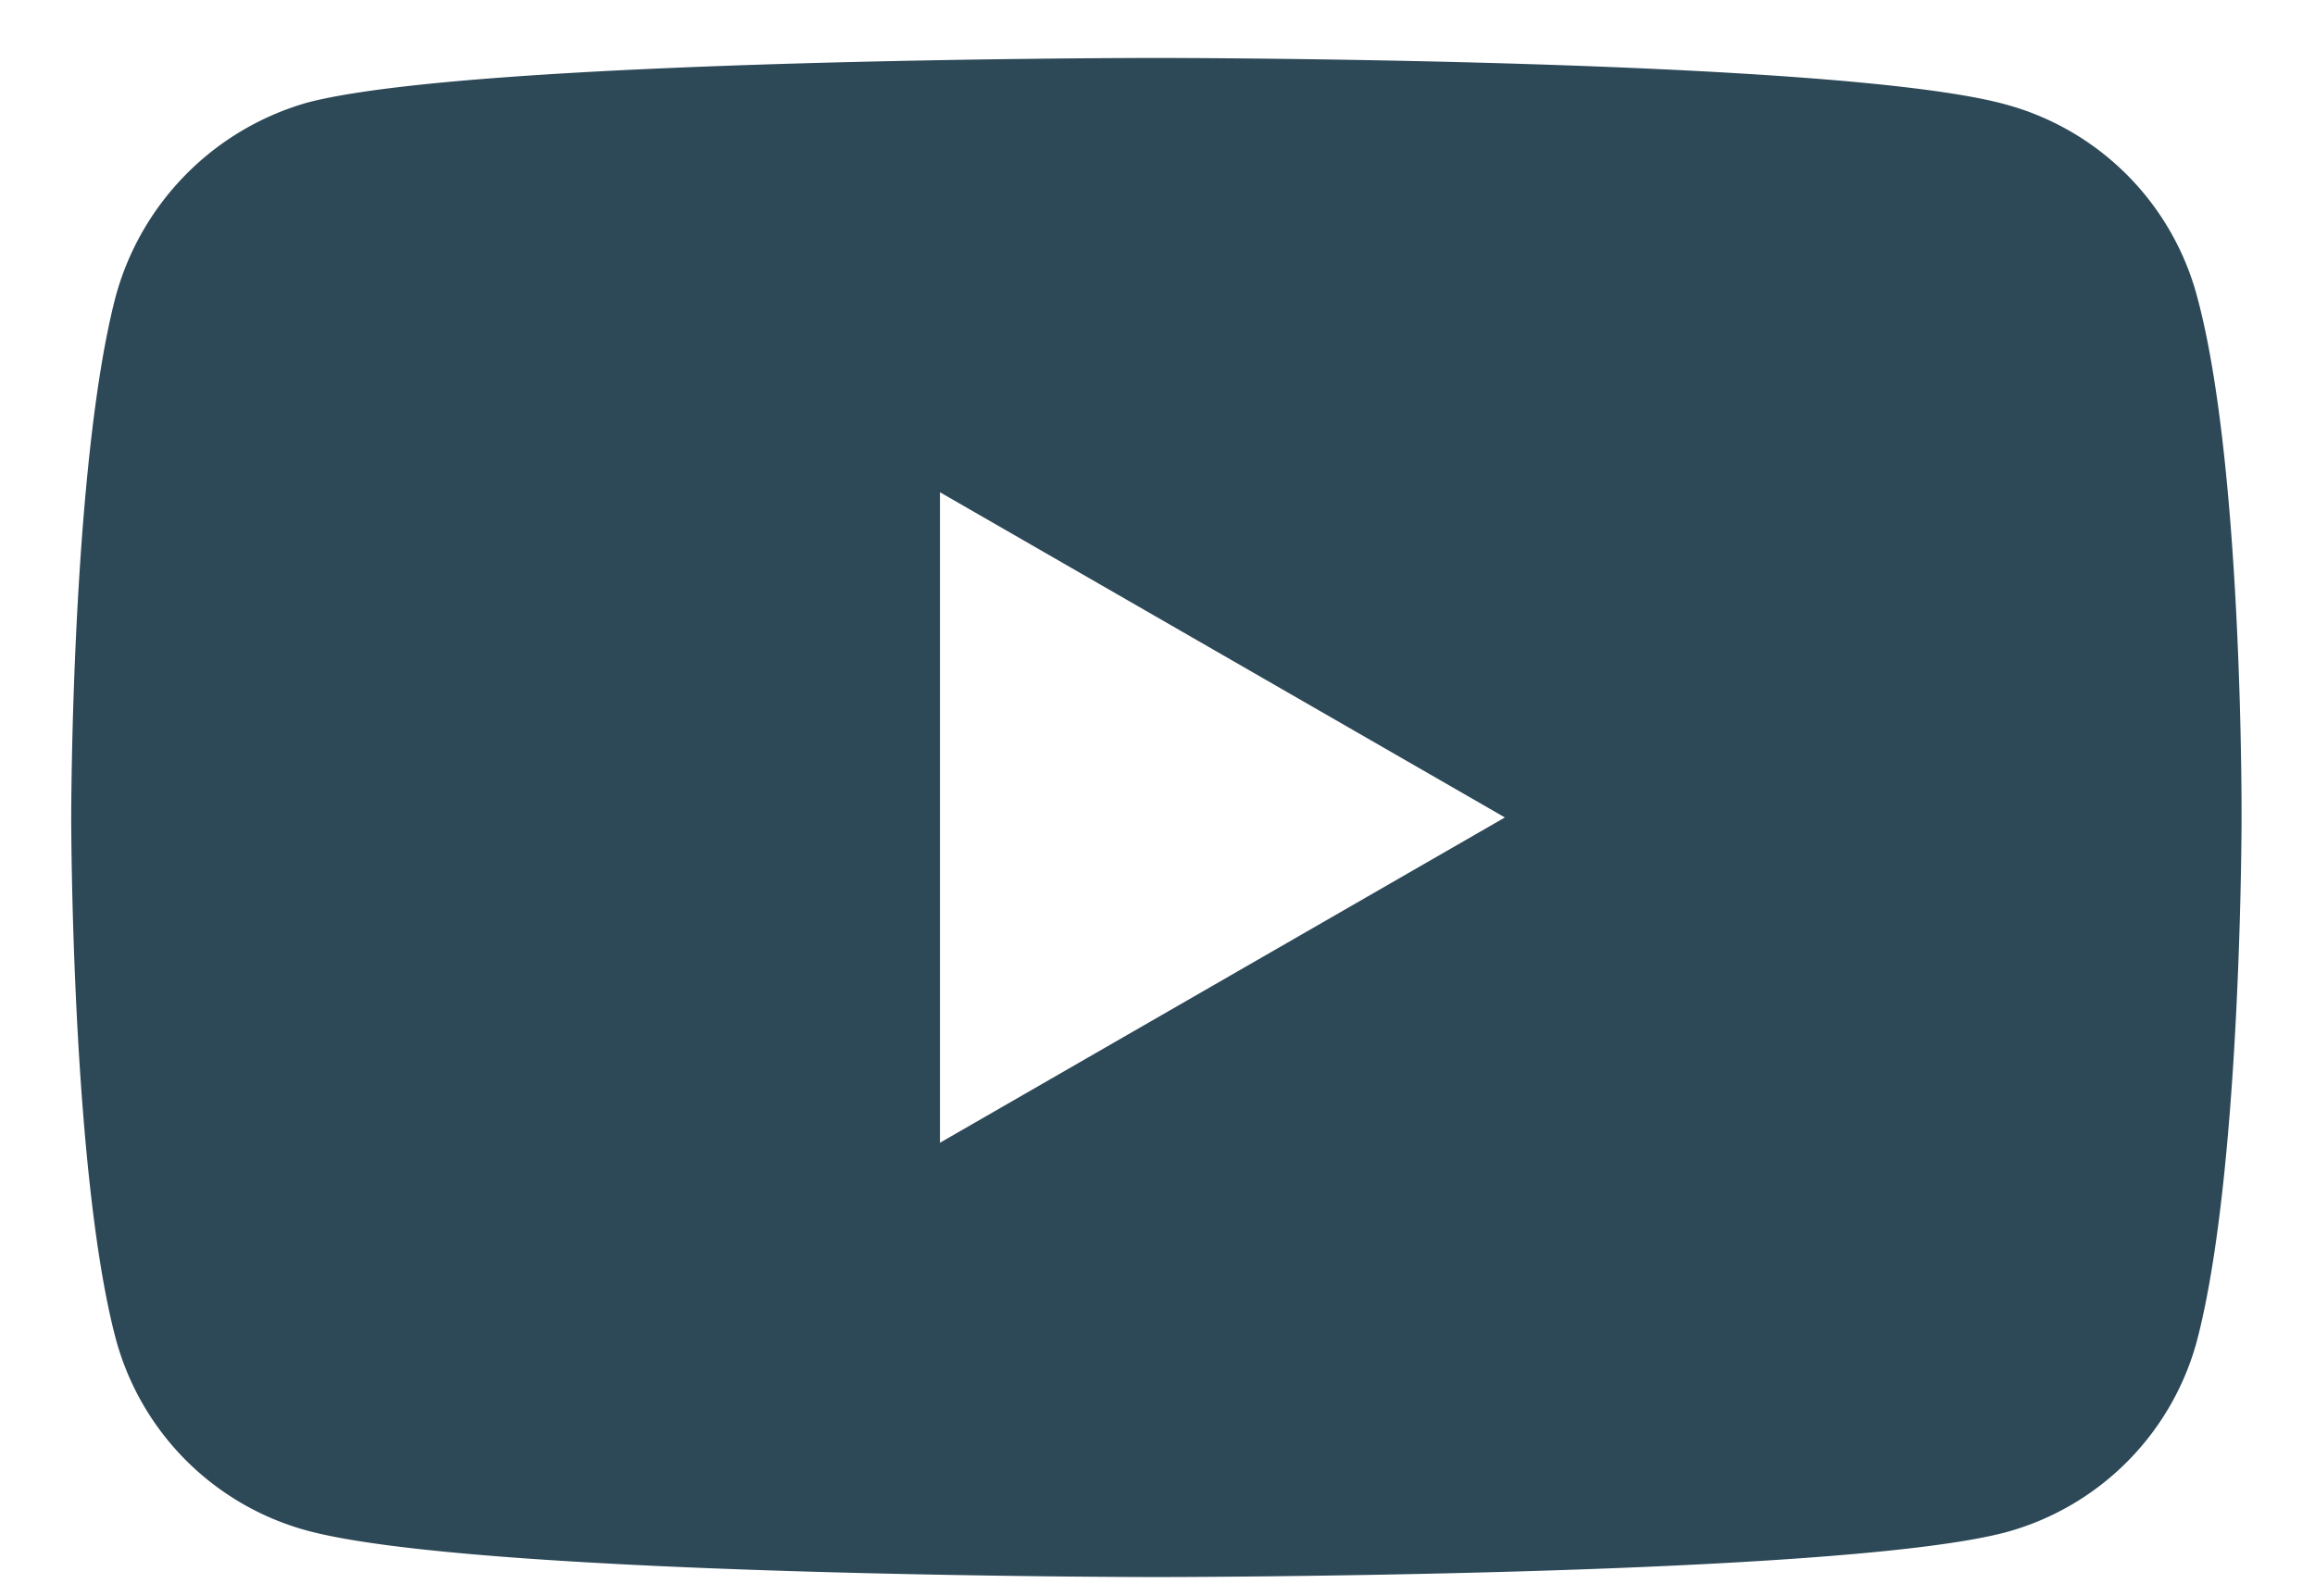 <svg width="29" height="20" viewBox="0 0 29 20" fill="none" xmlns="http://www.w3.org/2000/svg"><path d="M27.52 3.704a3.406 3.406 0 00-2.397-2.396C22.996.726 14.485.726 14.485.726s-8.51 0-10.637.56a3.475 3.475 0 00-2.396 2.418c-.56 2.128-.56 6.54-.56 6.54s0 4.433.56 6.538a3.407 3.407 0 002.396 2.397c2.15.582 10.638.582 10.638.582s8.51 0 10.637-.56a3.406 3.406 0 002.397-2.396c.56-2.128.56-6.54.56-6.54s.022-4.433-.56-6.56zM11.775 14.32V6.168l7.077 4.075-7.077 4.076z" fill="#2D4857"/></svg>
